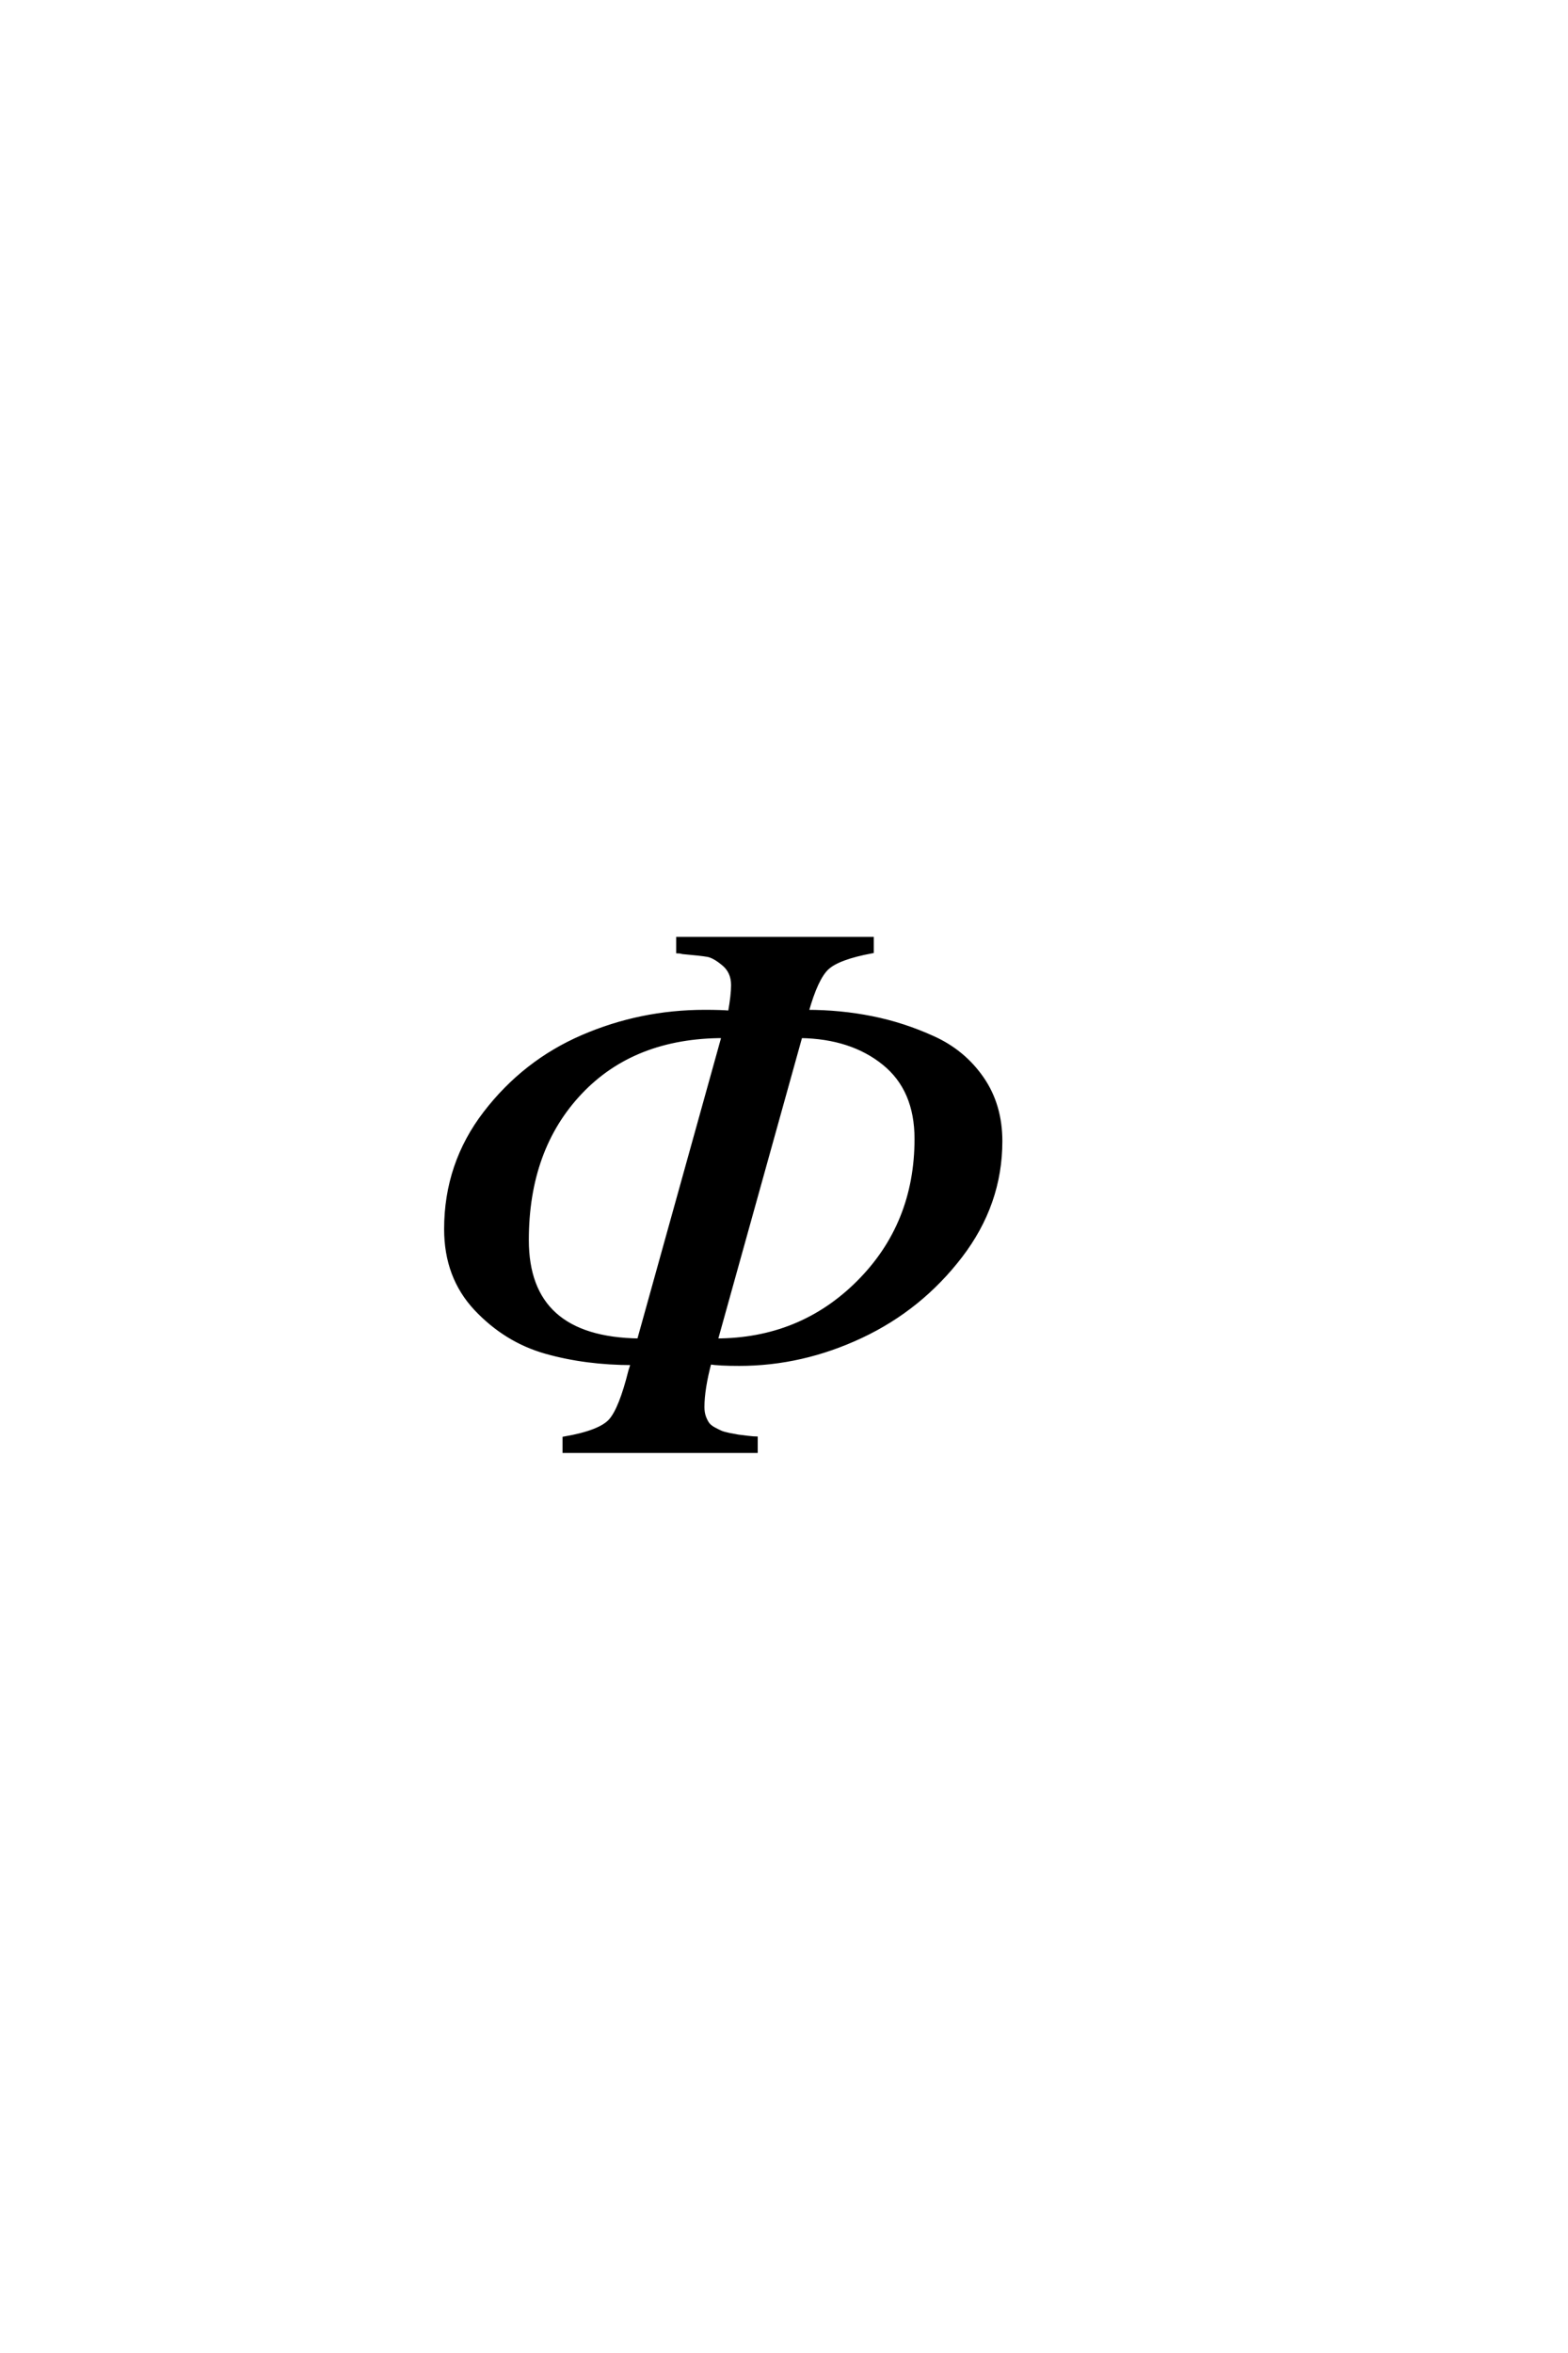 <?xml version='1.0' encoding='UTF-8'?>
<!DOCTYPE svg PUBLIC "-//W3C//DTD SVG 1.0//EN"
"http://www.w3.org/TR/2001/REC-SVG-20010904/DTD/svg10.dtd">

<svg xmlns='http://www.w3.org/2000/svg' version='1.0' width='40.0' height='60.0'>

 <g transform='scale(0.1 -0.1) translate(110.0 -370.0)'>
  <path d='M71 22.594
Q69.203 15.797 69.203 11.203
Q69.203 9.797 69.594 8.688
Q70 7.594 70.5 6.891
Q71 6.203 72.094 5.594
Q73.203 5 73.891 4.703
Q74.594 4.406 76.094 4.094
Q77.594 3.797 78.297 3.688
Q79 3.594 80.703 3.391
Q82.406 3.203 82.797 3.203
L82.797 0
L34 0
L34 3.203
Q43.203 4.797 45.797 7.797
Q48.406 10.797 50.797 20.406
Q51.203 21.594 51.406 22.406
Q39.406 22.406 29.203 25.297
Q19 28.203 11.391 36.297
Q3.797 44.406 3.797 56.594
Q3.797 73.203 13.797 86.203
Q23.797 99.203 38.594 105.594
Q53.406 112 69.797 112
Q74 112 76.203 111.797
Q77 116.203 77 118.797
Q77 122.203 74.594 124.203
Q72.203 126.203 70.5 126.5
Q68.797 126.797 64.203 127.203
Q63.406 127.406 63 127.406
L63 130.594
L112.406 130.594
L112.406 127.406
Q103.797 125.797 101 123.188
Q98.203 120.594 95.797 112
Q104.406 112 112.406 110.391
Q120.406 108.797 128.094 105.297
Q135.797 101.797 140.5 95
Q145.203 88.203 145.203 79
Q145.203 63 135 49.703
Q124.797 36.406 109.688 29.297
Q94.594 22.203 78.594 22.203
Q73.406 22.203 71 22.594
Q73.406 22.203 71 22.594
M123.797 79.594
Q123.797 92.203 115.5 98.891
Q107.203 105.594 94.203 105.797
L72.594 28.203
Q94.203 28.203 109 43
Q123.797 57.797 123.797 79.594
Q123.797 57.797 123.797 79.594
M74.594 105.797
Q51.594 105.797 38 91.391
Q24.406 77 24.406 53.797
Q24.406 28.594 53 28.203
L74.594 105.797
' style='fill: #000000; stroke: #000000'/>
 </g>
</svg>
